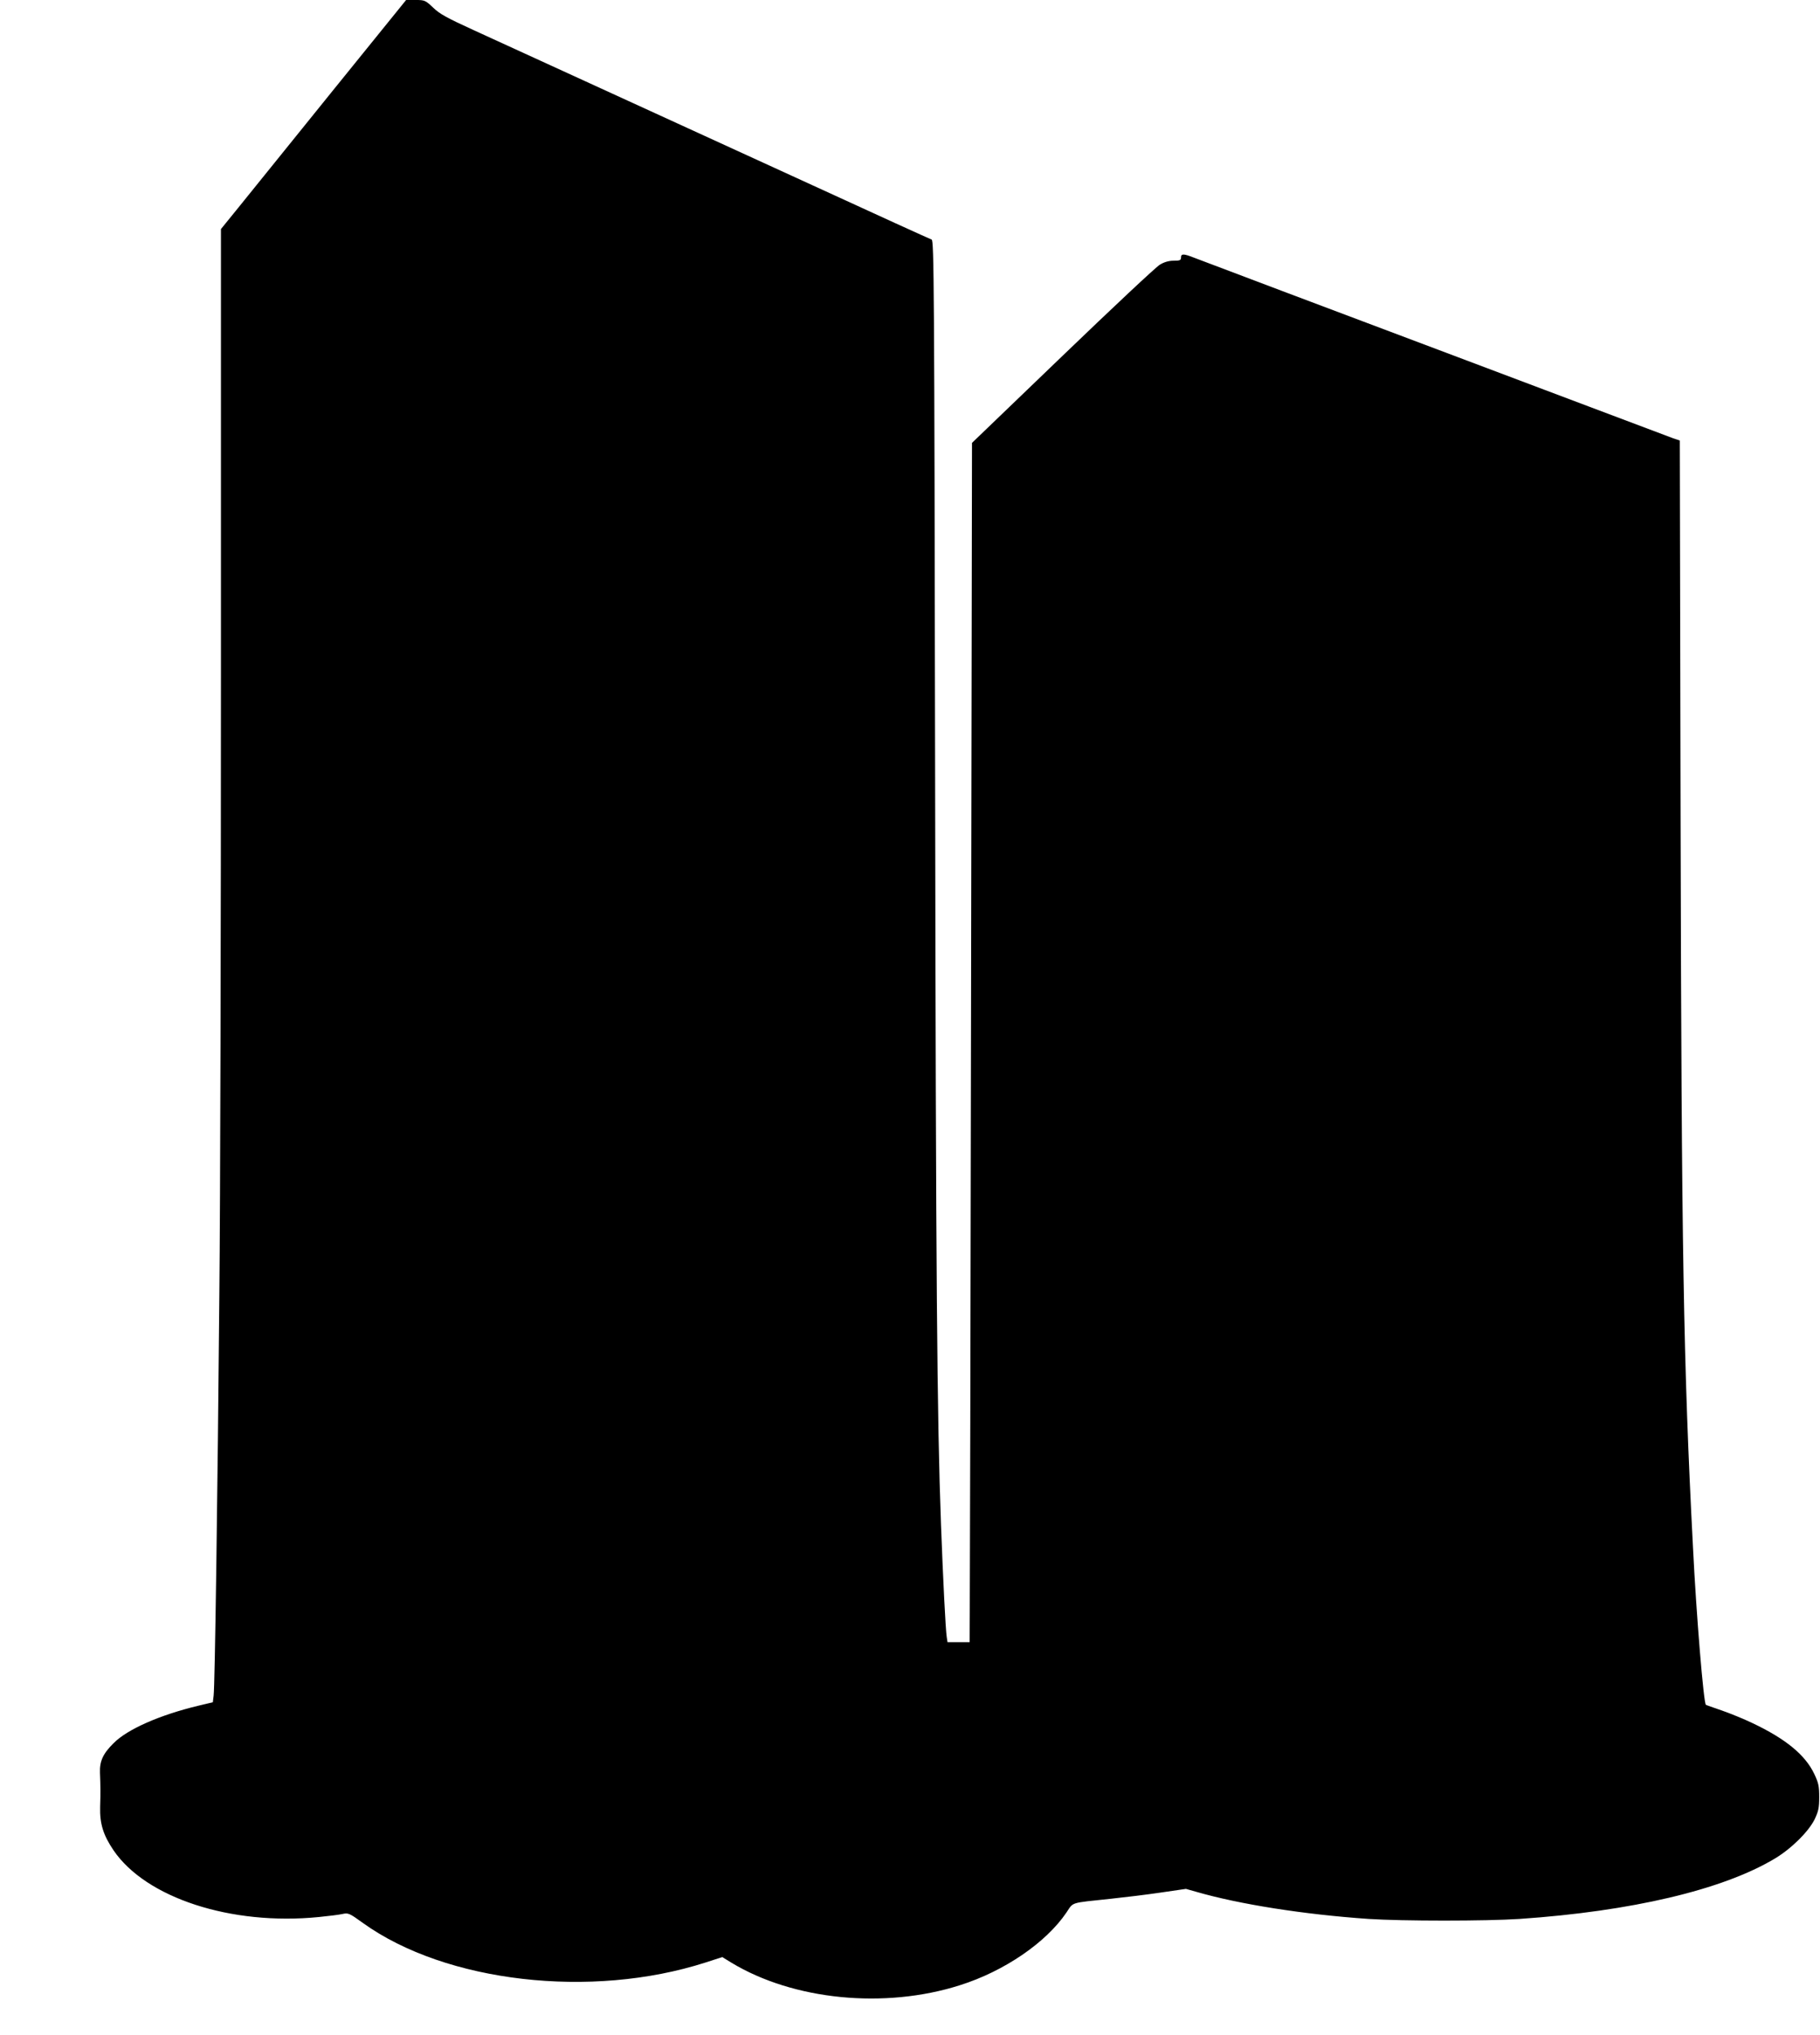 <?xml version="1.0" standalone="no"?>
<!DOCTYPE svg PUBLIC "-//W3C//DTD SVG 20010904//EN"
 "http://www.w3.org/TR/2001/REC-SVG-20010904/DTD/svg10.dtd">
<svg version="1.0" xmlns="http://www.w3.org/2000/svg"
 width="1145pt" height="1280pt" viewBox="0 0 1145 1280"
 preserveAspectRatio="xMidYMid meet">
<g transform="translate(0,1280) scale(0.1,-0.1)"
fill="#000000" stroke="none">
<path d="M2080 12213 c-261 -323 -523 -648 -582 -721 l-108 -133 0 -2822 c0
-1552 -4 -3299 -10 -3882 -11 -1260 -28 -2464 -36 -2521 l-5 -42 -92 -22
c-242 -58 -446 -148 -532 -235 -67 -66 -89 -114 -86 -187 3 -81 4 -121 1 -213
-3 -106 19 -178 84 -274 204 -300 740 -475 1292 -420 60 6 127 14 148 19 37 8
43 6 130 -57 521 -374 1436 -479 2155 -248 l105 34 57 -35 c390 -236 964 -293
1438 -142 279 88 542 268 670 457 46 68 18 59 281 87 85 9 226 26 313 39 l158
23 67 -19 c270 -78 675 -142 1082 -170 212 -14 738 -14 950 0 704 48 1276 183
1603 378 105 62 214 170 253 248 24 51 29 72 29 140 0 69 -4 89 -31 146 -57
120 -179 220 -387 319 -56 27 -145 63 -197 81 -52 18 -96 33 -98 35 -14 10
-60 562 -81 989 -61 1177 -72 1860 -78 4562 l-5 2402 -42 14 c-22 8 -261 98
-531 200 -500 189 -1041 392 -1930 727 -275 104 -524 198 -553 209 -66 26 -82
26 -82 1 0 -17 -7 -20 -46 -20 -30 0 -59 -8 -87 -25 -23 -13 -298 -271 -612
-573 l-570 -548 -6 -3584 c-3 -1972 -7 -3669 -8 -3772 l-1 -188 -70 0 -69 0
-5 33 c-7 42 -23 359 -36 707 -25 674 -32 1527 -37 4697 -5 3116 -7 3382 -22
3386 -9 3 -344 155 -746 340 -740 339 -1747 800 -2130 975 -173 79 -219 104
-260 144 -49 46 -53 48 -111 48 l-59 0 -475 -587z"/>
</g>
</svg>
